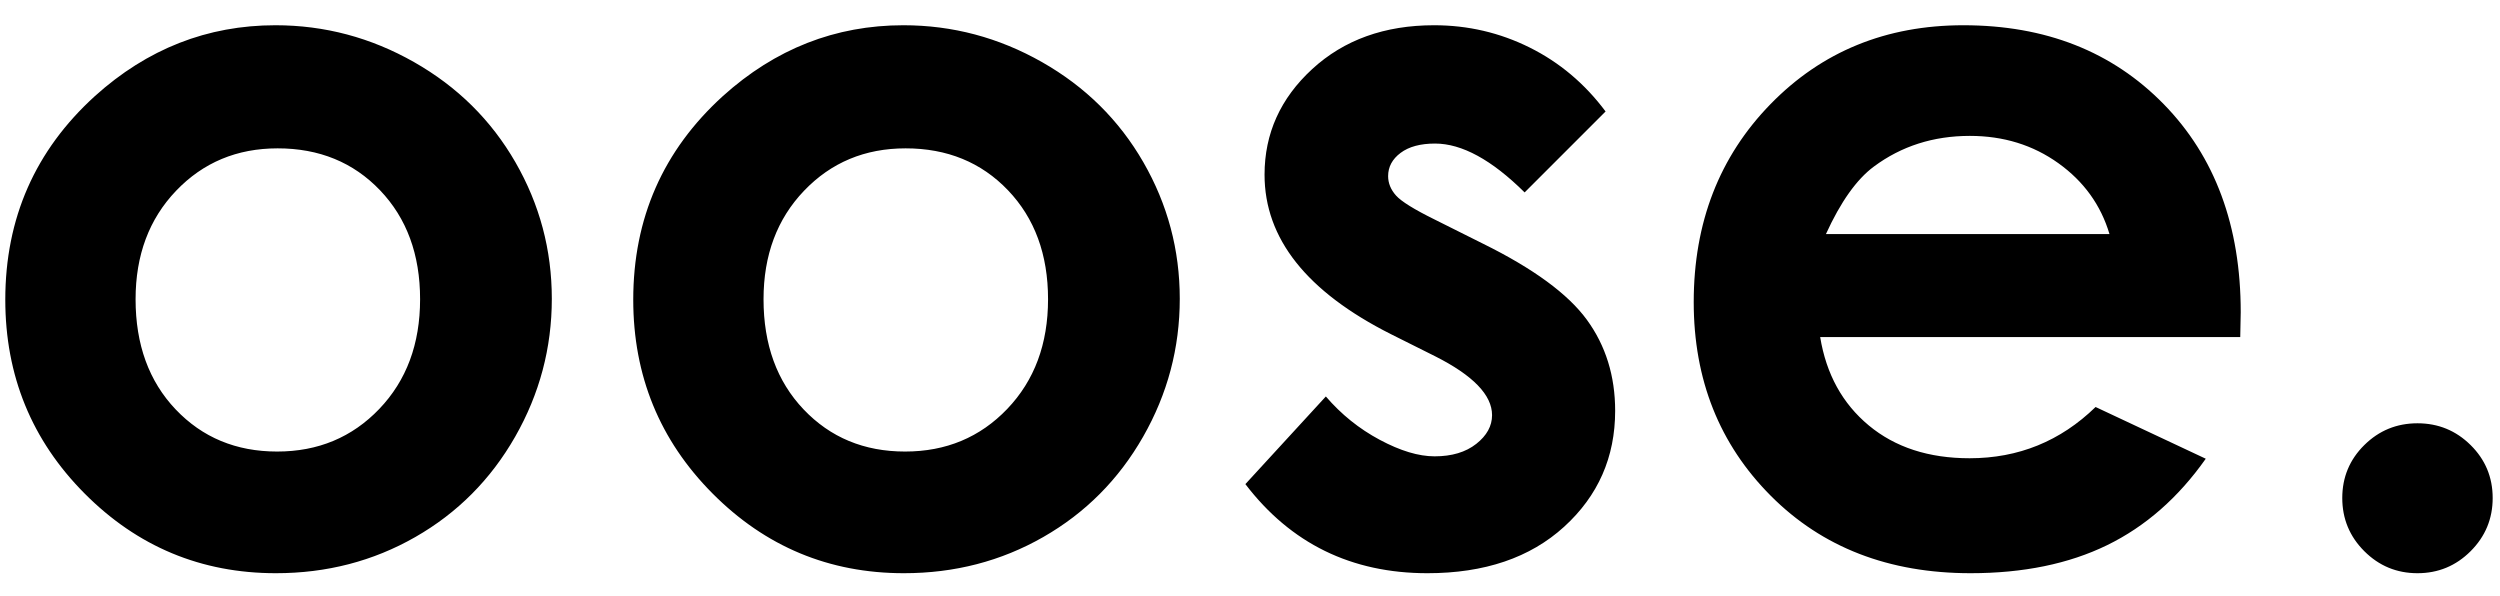 <svg version="1.1" xmlns="http://www.w3.org/2000/svg" xmlns:xlink="http://www.w3.org/1999/xlink" x="0px" y="0px" width="130" height="31" viewBox="0 0 1417.32 325.984" enable-background="new 0 0 1417.32 325.984" xml:space="preserve"> <g> <path fill="black" d="M53.78,48.507C19.925,79.285,3,117.753,3,163.915c0,43.089,14.978,79.701,44.941,109.844 c29.96,30.142,66.123,45.213,108.484,45.213c28.785,0,55.125-6.835,79.022-20.502c23.896-13.667,42.769-32.629,56.618-56.891 c13.849-24.257,20.774-50.325,20.774-78.207c0-27.697-6.882-53.494-20.638-77.391c-13.76-23.896-32.904-42.812-57.433-56.754 c-24.533-13.938-50.738-20.909-78.614-20.909C117.595,8.317,83.468,21.717,53.78,48.507L53.78,48.507L53.78,48.507z M215.451,101.867c15.138,15.843,22.712,36.434,22.712,61.778c0,25.347-7.709,46.074-23.12,62.185 c-15.415,16.115-34.729,24.169-57.938,24.169c-23.213,0-42.391-7.964-57.53-23.896c-15.144-15.929-22.713-36.749-22.713-62.457 c0-24.983,7.659-45.485,22.984-61.506c15.322-16.021,34.5-24.032,57.531-24.032C180.951,78.106,200.307,86.027,215.451,101.867 L215.451,101.867z M409.784,48.507c-33.855,30.778-50.781,69.246-50.781,115.408c0,43.089,14.978,79.701,44.942,109.844 c29.96,30.142,66.123,45.213,108.485,45.213c28.784,0,55.125-6.835,79.021-20.502c23.897-13.667,42.77-32.629,56.619-56.891 c13.849-24.257,20.773-50.325,20.773-78.207c0-27.697-6.882-53.494-20.638-77.391c-13.76-23.896-32.904-42.812-57.433-56.754 c-24.533-13.938-50.737-20.909-78.614-20.909C473.598,8.317,439.472,21.717,409.784,48.507L409.784,48.507L409.784,48.507z M571.454,101.867c15.139,15.843,22.713,36.434,22.713,61.778c0,25.347-7.71,46.074-23.12,62.185 c-15.415,16.115-34.729,24.169-57.938,24.169c-23.214,0-42.392-7.964-57.531-23.896c-15.143-15.929-22.713-36.749-22.713-62.457 c0-24.983,7.659-45.485,22.985-61.506c15.321-16.021,34.499-24.032,57.53-24.032C536.954,78.106,556.311,86.027,571.454,101.867 L571.454,101.867z M867.211,20.944c-16.929-8.418-34.987-12.627-54.174-12.627c-28.063,0-51.099,8.282-69.11,24.847 c-18.015,16.564-27.019,36.523-27.019,59.877c0,36.209,23.896,66.352,71.688,90.427l24.983,12.491 c21.542,10.861,32.314,21.995,32.314,33.4c0,6.157-2.986,11.588-8.962,16.293c-5.974,4.71-13.849,7.062-23.624,7.062 c-9.055,0-19.416-3.123-31.093-9.369s-21.86-14.436-30.55-24.575l-45.62,49.694c25.704,33.672,60.102,50.508,103.188,50.508 c32.404,0,58.248-8.779,77.528-26.34c19.28-17.559,28.92-39.464,28.92-65.716c0-19.73-5.342-36.932-16.021-51.595 c-10.685-14.664-30.325-29.056-58.928-43.177l-27.154-13.578c-11.771-5.791-19.145-10.361-22.131-13.713 c-2.987-3.348-4.481-7.014-4.481-10.998c0-5.249,2.351-9.64,7.061-13.17c4.706-3.53,11.223-5.295,19.552-5.295 c15.207,0,32.132,9.232,50.779,27.698l45.893-45.893C898.481,41.446,884.137,29.362,867.211,20.944L867.211,20.944z M1270.329,170.977c0-48.879-14.57-88.208-43.72-117.989c-29.15-29.777-66.98-44.67-113.511-44.67 c-43.81,0-80.239,14.893-109.3,44.67c-29.053,29.782-43.581,67.209-43.581,112.286c0,43.991,14.57,80.608,43.722,109.843 c29.14,29.238,66.89,43.855,113.239,43.855c29.87,0,55.66-5.295,77.39-15.886c21.721-10.591,40.371-26.927,55.94-49.016 l-62.46-29.327c-19.92,19.373-43.72,29.057-71.42,29.057c-23.17,0-42.22-6.199-57.16-18.602 c-14.93-12.397-24.13-29.099-27.56-50.102h238.149L1270.329,170.977L1270.329,170.977z M1035.169,126.714 c8.34-18.283,17.41-31.046,27.2-38.289c15.59-11.583,33.729-17.379,54.399-17.379c19.04,0,35.771,5.16,50.181,15.479 c14.42,10.319,24.08,23.719,28.979,40.19H1035.169L1035.169,126.714z M1340.389,246.332c-8.33,8.239-12.49,18.24-12.49,30.007 c0,11.77,4.16,21.816,12.49,30.142c8.32,8.324,18.37,12.491,30.141,12.491c11.77,0,21.819-4.167,30.14-12.491 c8.33-8.325,12.5-18.372,12.5-30.142c0-11.767-4.17-21.768-12.5-30.007c-8.32-8.235-18.37-12.355-30.14-12.355 C1358.759,233.977,1348.709,238.097,1340.389,246.332L1340.389,246.332z"></path> </g> <rect x="1430" y="-393.36" fill="none" width="3.226" ></rect> </svg>